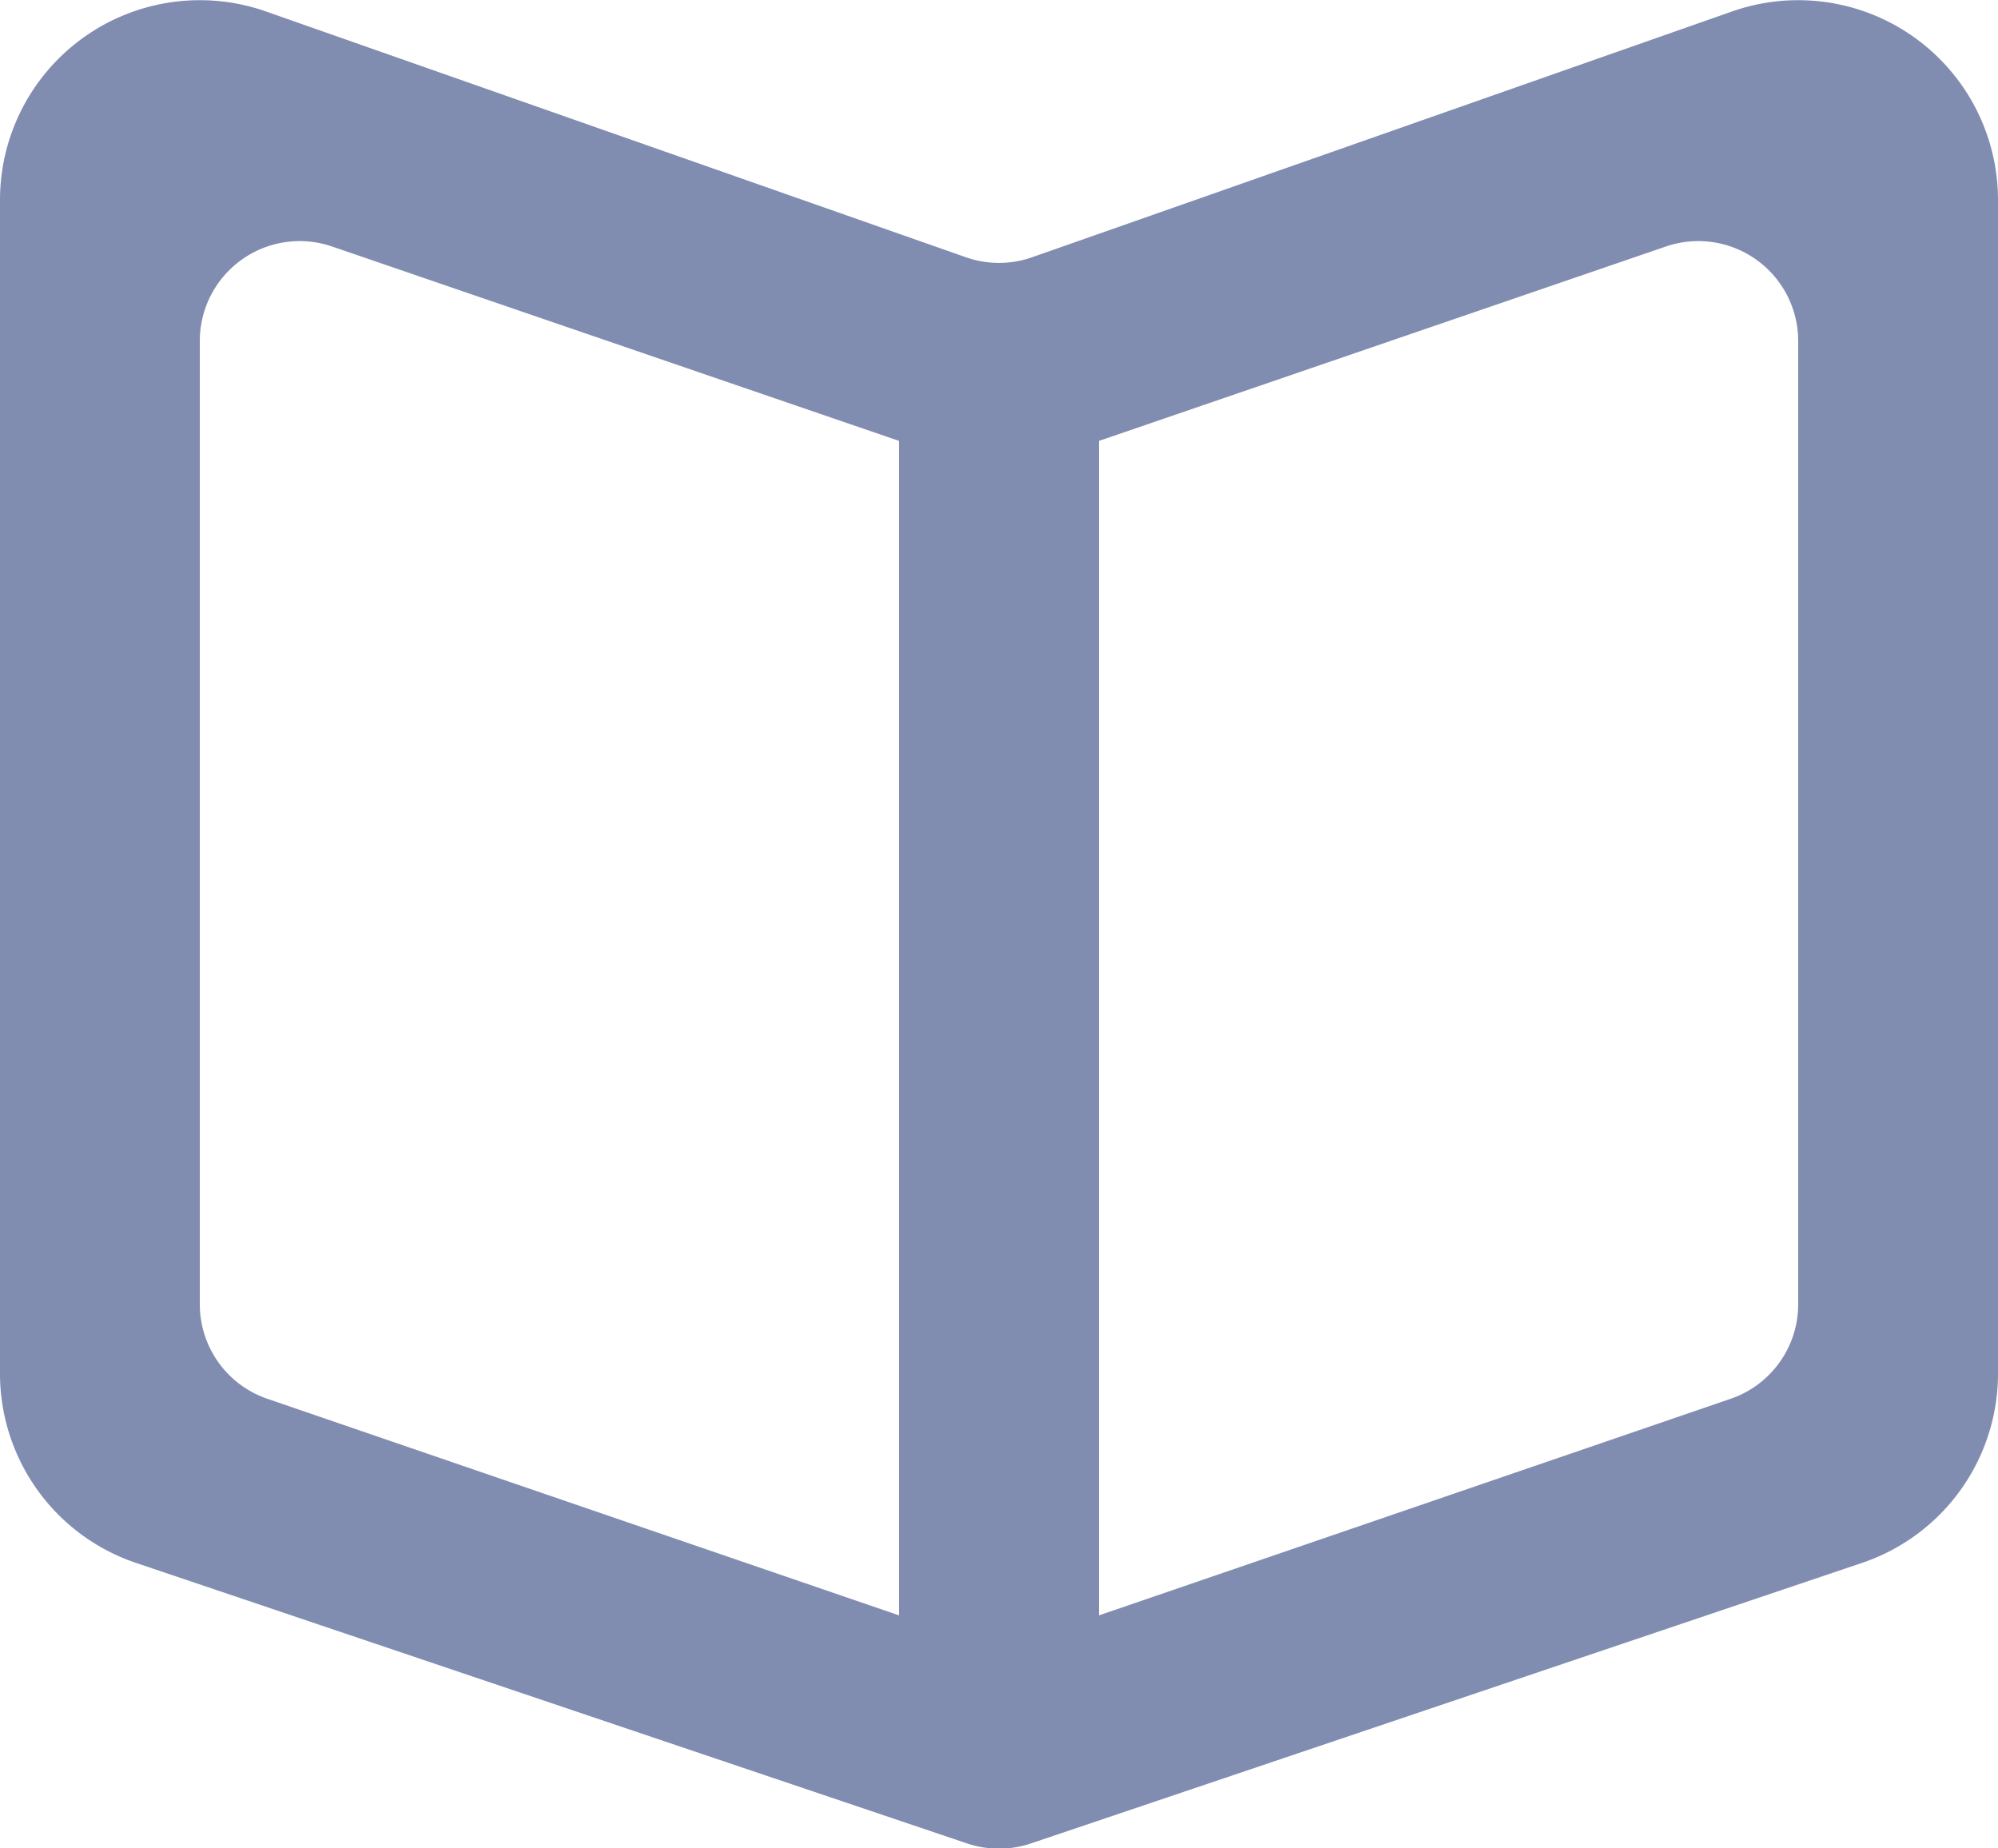 <svg xmlns="http://www.w3.org/2000/svg" width="20" height="18.5" viewBox="0 0 20 18.5">
  <path id="book" d="M-830.663,2598.115l-7.006,2.46a1,1,0,0,1-.662,0l-7.006-2.46A2,2,0,0,0-848,2600v11.742a2,2,0,0,0,1.36,1.9l8.32,2.808a1,1,0,0,0,.64,0l8.32-2.808a2,2,0,0,0,1.36-1.9V2600A2,2,0,0,0-830.663,2598.115Zm-8.337,4.476v11.577l-6.324-2.168a1,1,0,0,1-.676-.946v-9.641a1,1,0,0,1,1.324-.946l5.676,1.946Zm9,8.463a1,1,0,0,1-.676.946l-6.324,2.168v-11.755l5.676-1.946a1,1,0,0,1,1.324.946Z" transform="translate(848 -2598)" fill="#808cb0"/>
</svg>
